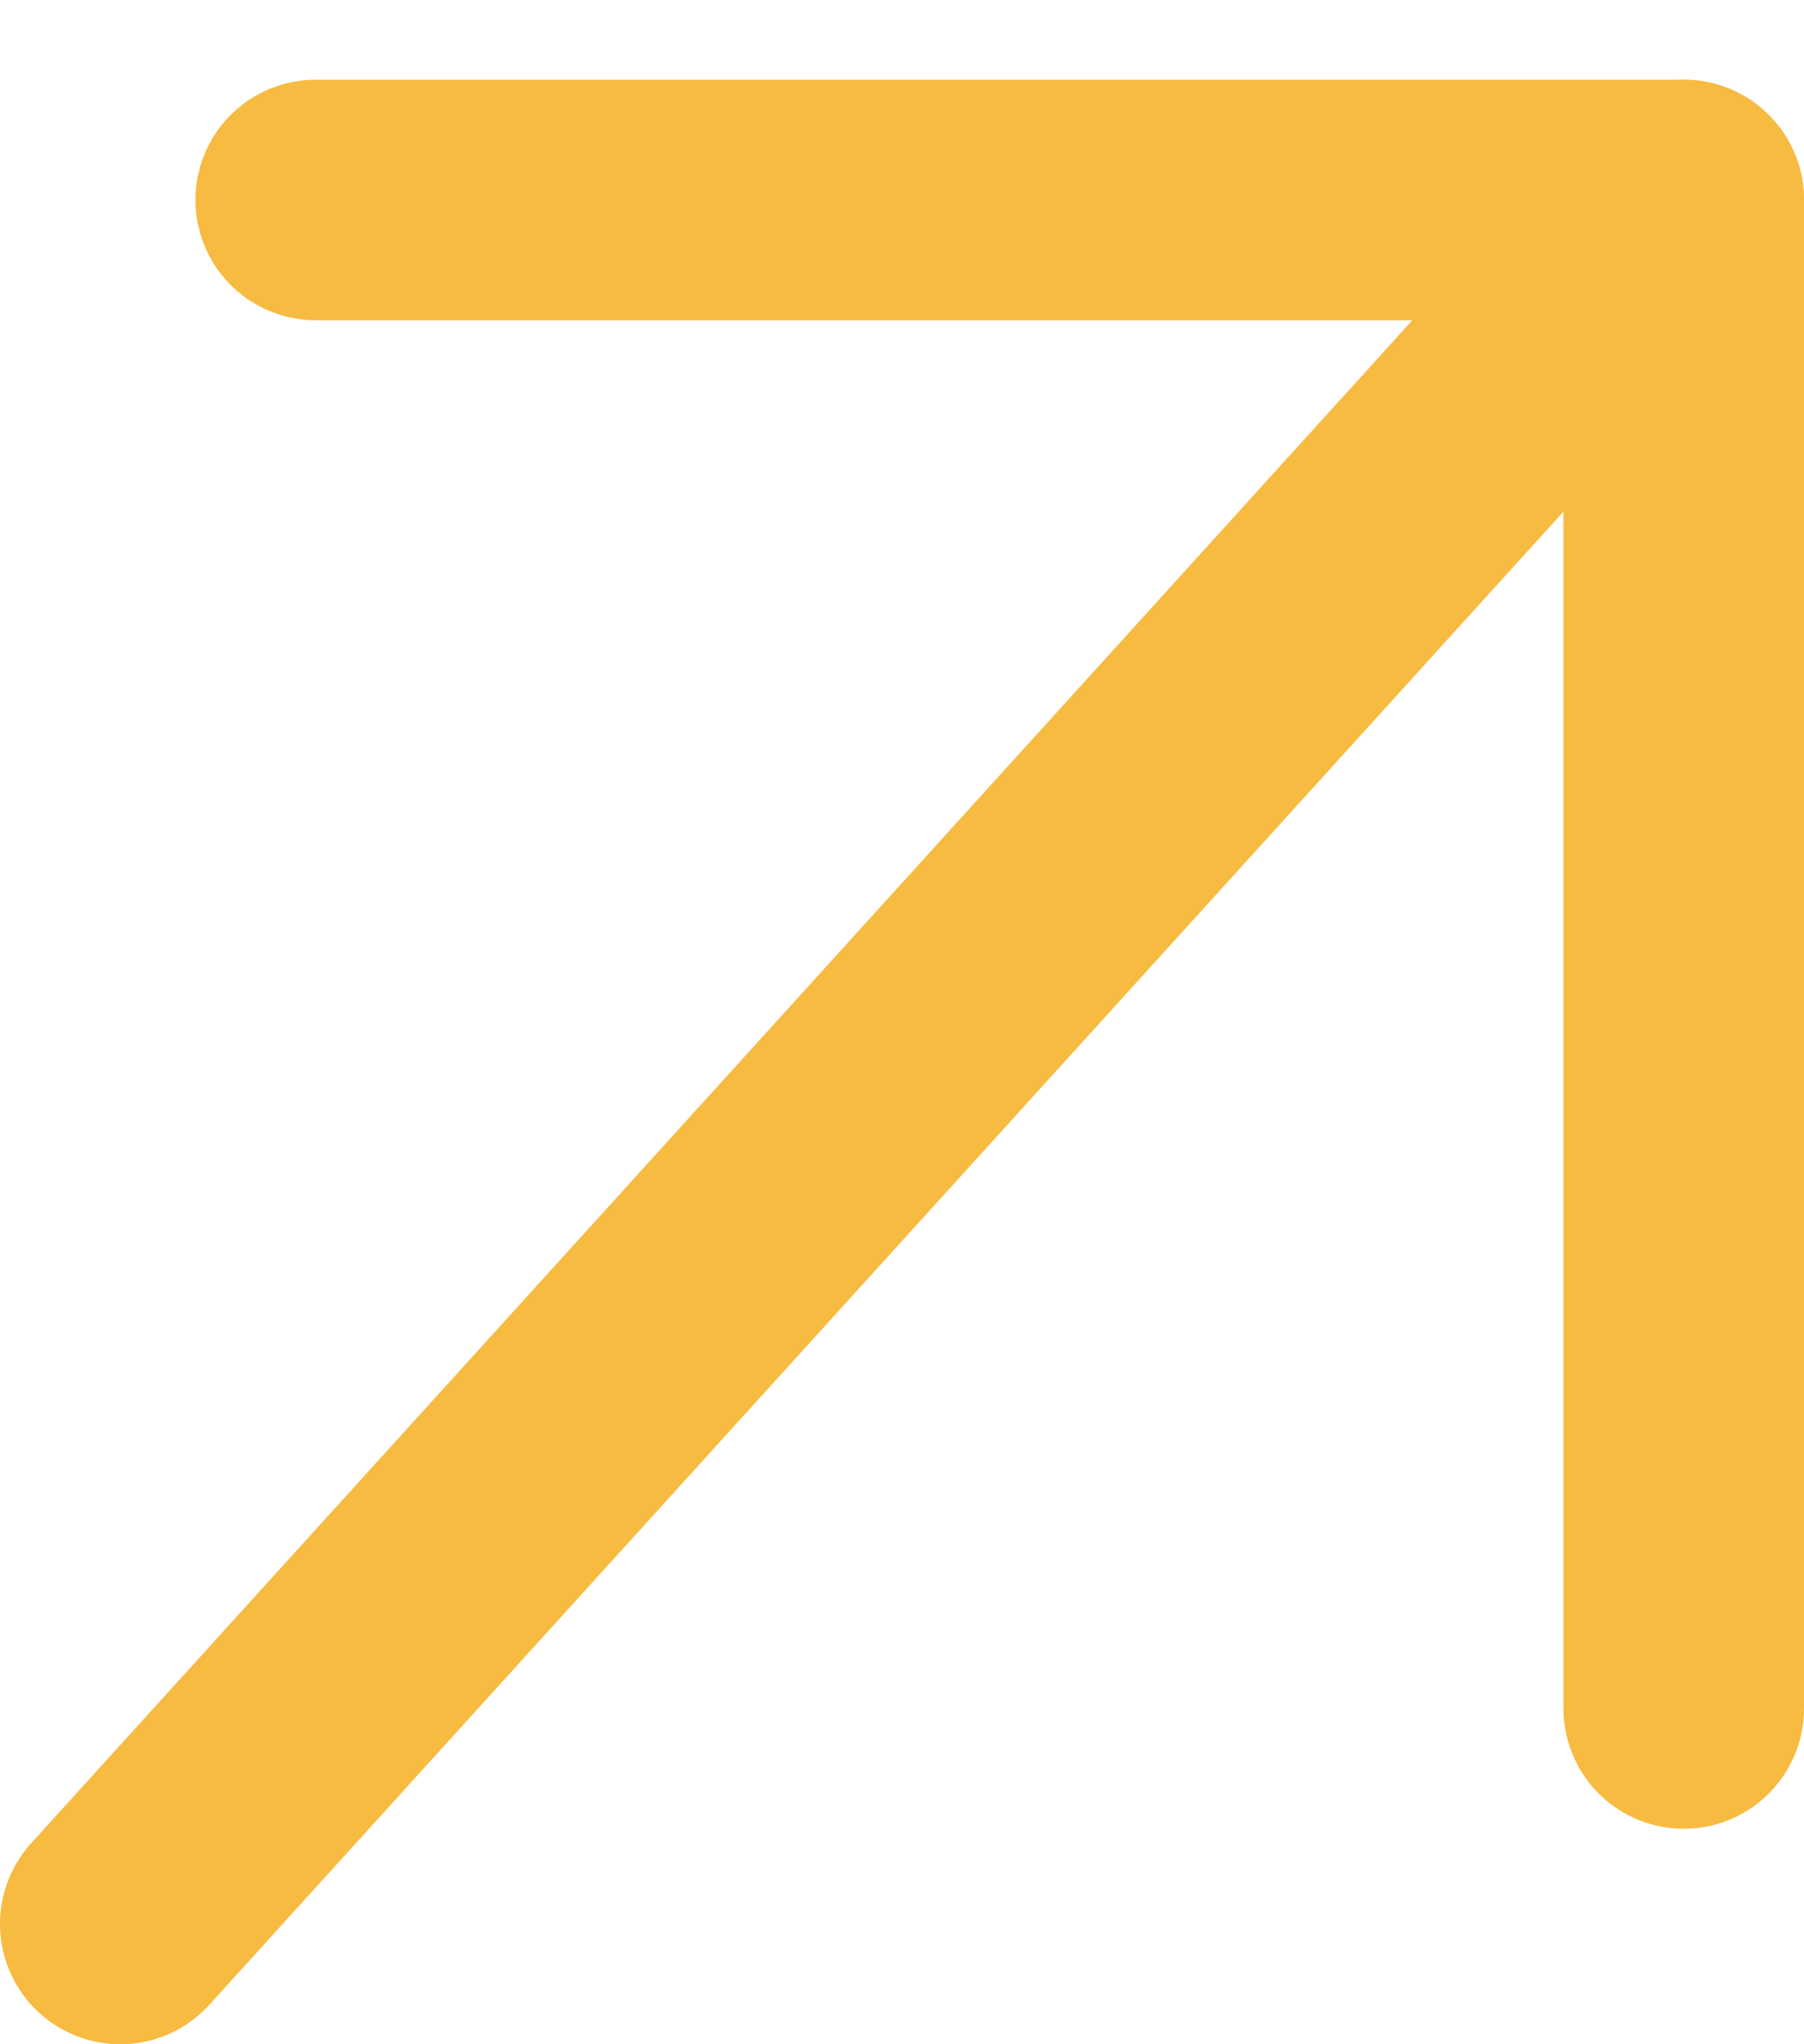 <svg width="15" height="17" viewBox="0 0 15 17" fill="none" xmlns="http://www.w3.org/2000/svg">
<g id="Group 160">
<path id="Vector" d="M1 16L14 1.663" stroke="#F7BB41" stroke-width="2" stroke-linecap="round" stroke-linejoin="round"/>
<path id="Vector_2" d="M2.625 1.663H14V14.208" stroke="#F7BB41" stroke-width="2" stroke-linecap="round" stroke-linejoin="round"/>
</g>
</svg>
